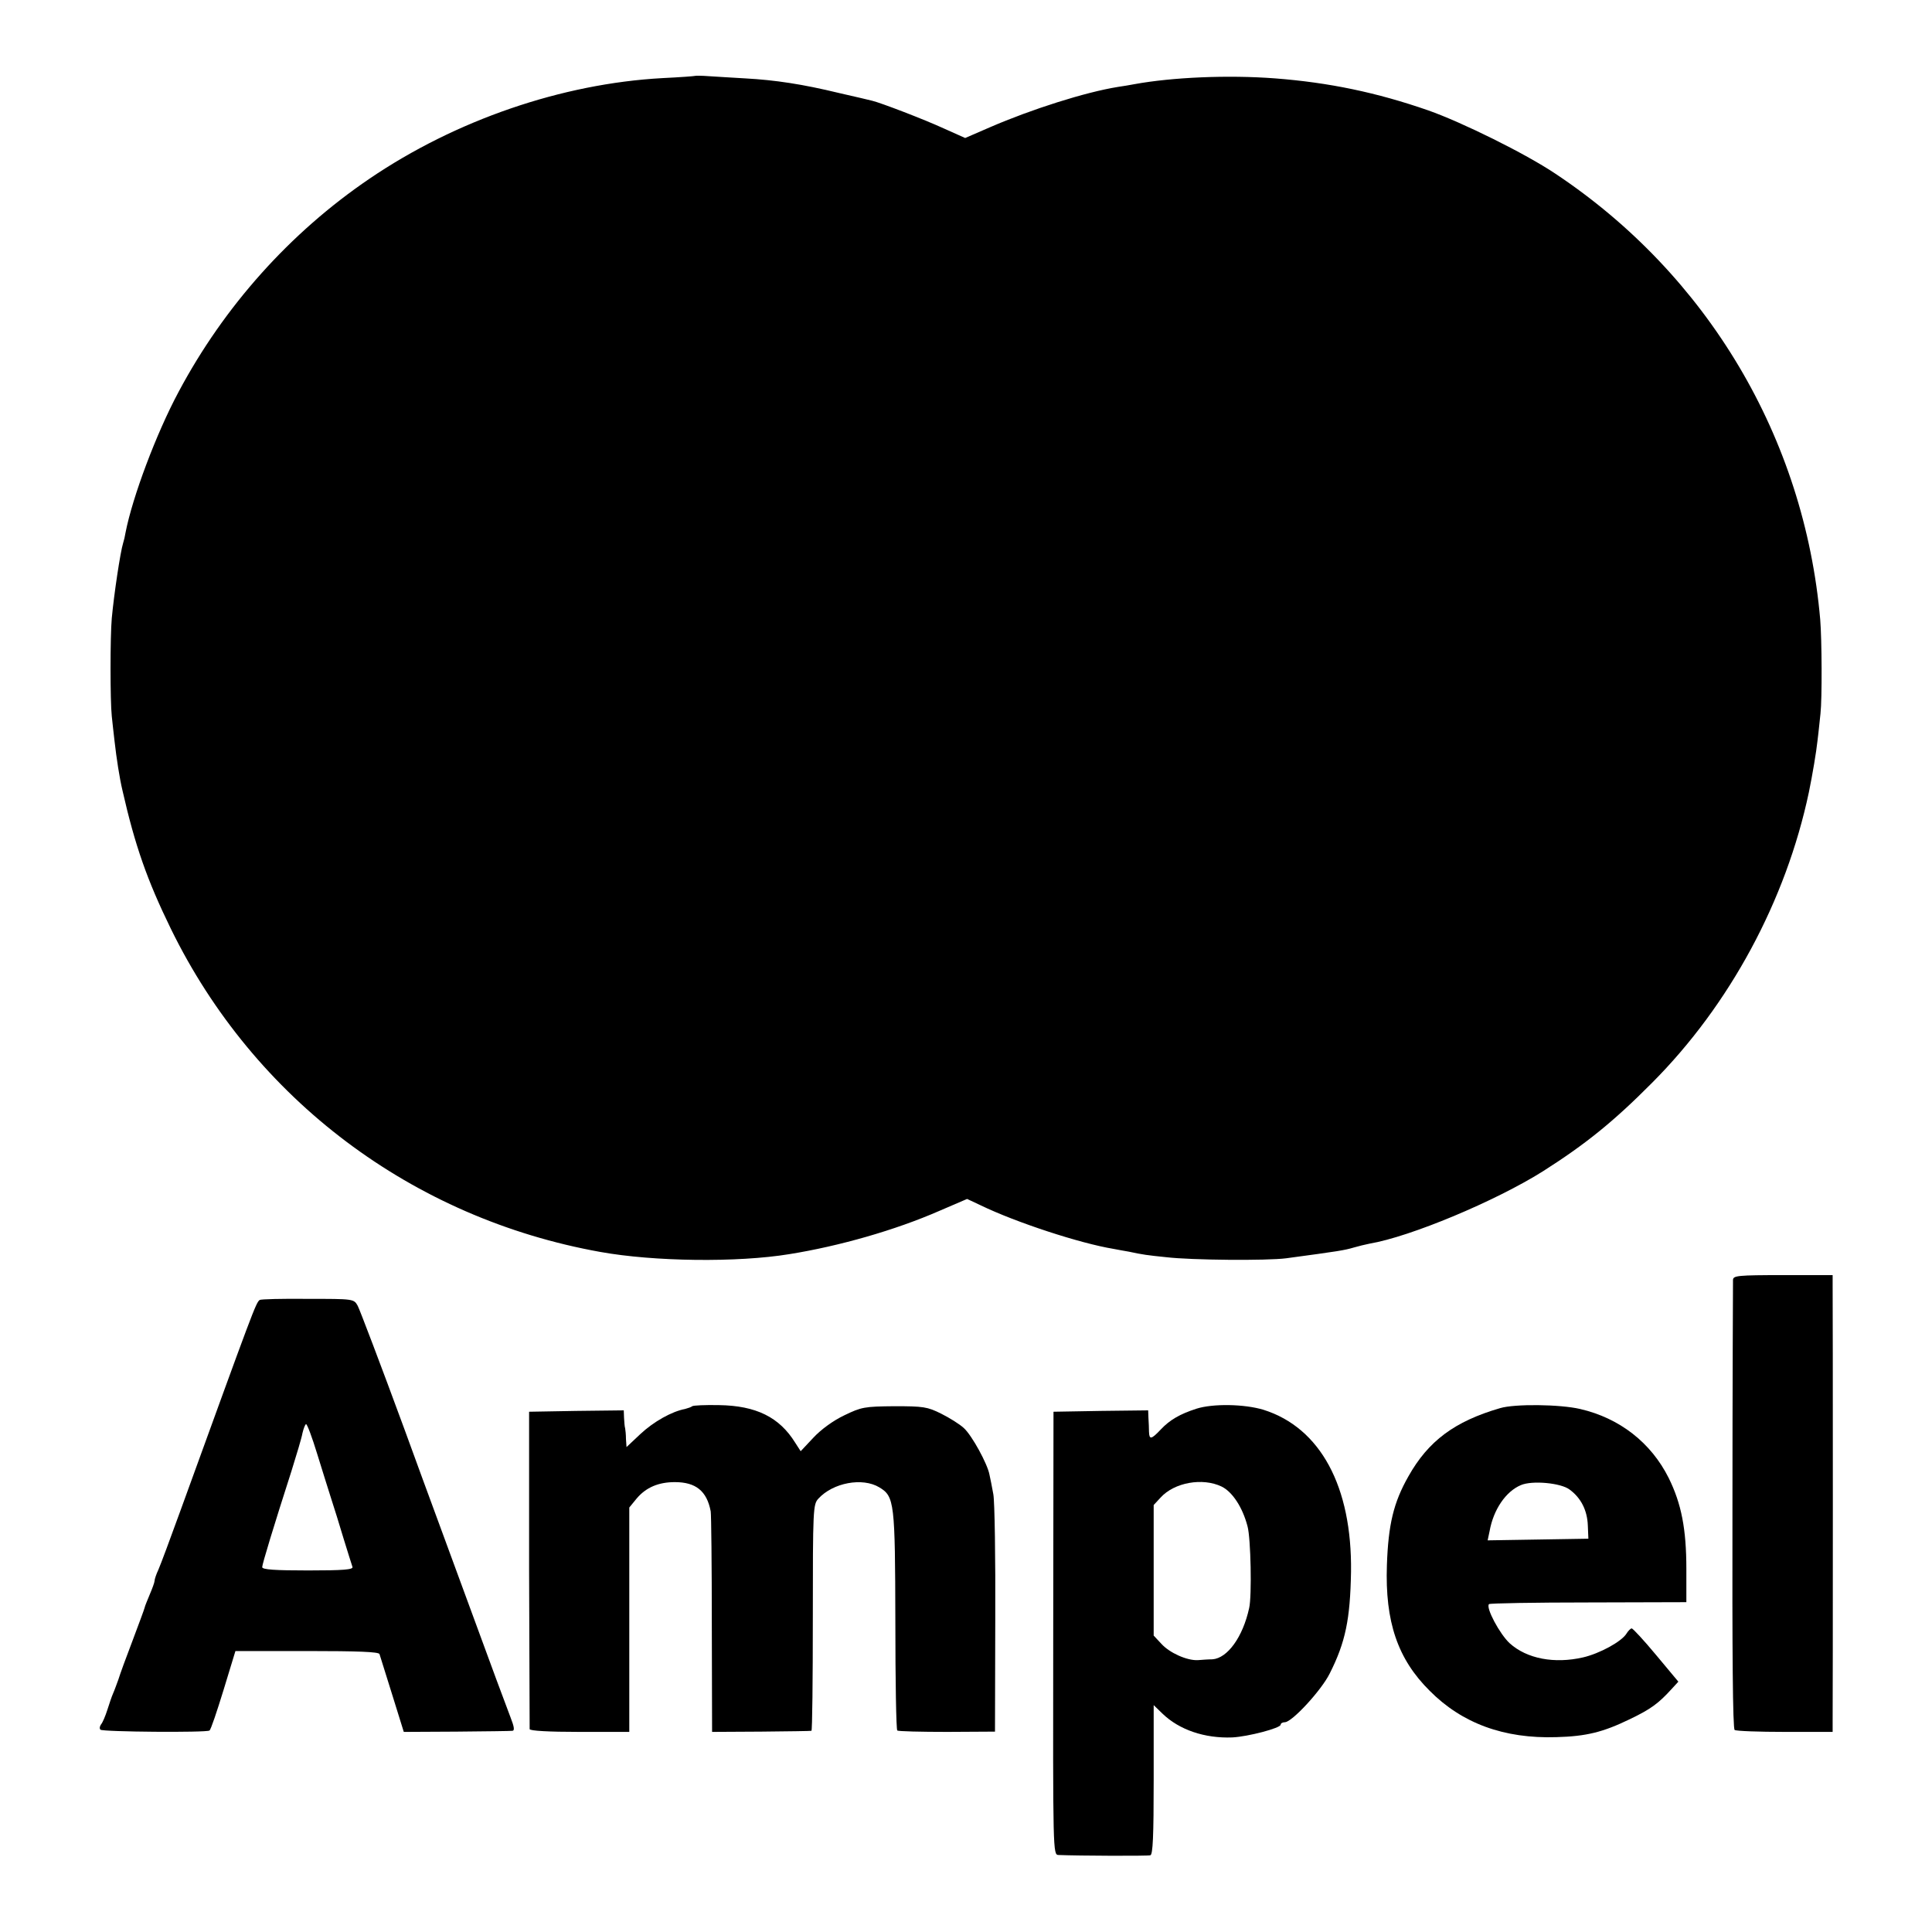 <?xml version="1.0" standalone="no"?>
<!DOCTYPE svg PUBLIC "-//W3C//DTD SVG 20010904//EN"
 "http://www.w3.org/TR/2001/REC-SVG-20010904/DTD/svg10.dtd">
<svg version="1.0" xmlns="http://www.w3.org/2000/svg"
 width="700pt" height="700pt" viewBox="0 0 700 700"
 preserveAspectRatio="xMidYMid meet">
<g transform="translate(0,700) scale(0.1,-0.1)"
fill="#000000" stroke="none">
<path d="M2518 6725 c-2 -1 -55 -5 -118 -8 -364 -20 -749 -152 -1062 -365
-287 -195 -526 -462 -691 -772 -81 -151 -167 -381 -192 -509 -2 -13 -6 -30 -9
-39 -10 -32 -33 -185 -41 -272 -6 -67 -6 -299 0 -355 2 -22 7 -62 10 -90 7
-62 18 -134 29 -180 45 -198 89 -324 175 -500 302 -618 875 -1049 1556 -1171
194 -35 496 -39 685 -8 181 29 384 87 544 157 l100 43 49 -23 c128 -62 360
-138 482 -158 17 -3 41 -8 55 -10 51 -11 67 -13 135 -20 93 -11 366 -13 435
-4 193 26 211 29 245 39 17 5 42 11 57 14 148 25 456 154 628 262 154 98 255
179 396 321 281 282 485 660 568 1053 13 63 27 147 31 185 5 39 9 84 11 100 6
53 5 268 -1 340 -57 658 -408 1249 -960 1616 -109 73 -338 186 -460 229 -187
65 -360 101 -555 116 -172 13 -373 4 -510 -21 -14 -3 -41 -7 -60 -10 -118 -19
-313 -81 -463 -146 l-90 -39 -76 34 c-74 34 -231 94 -261 101 -8 2 -62 15
-120 28 -132 32 -231 47 -340 53 -47 3 -106 6 -132 8 -26 2 -49 2 -50 1z"/>
<path d="M6279 2363 c0 -10 -2 -380 -2 -821 -1 -527 1 -806 8 -810 6 -4 88 -7
183 -7 l172 0 0 35 c1 48 1 1547 0 1588 l0 32 -180 0 c-164 0 -180 -2 -181
-17z"/>
<path d="M941 2290 c-14 -10 -22 -33 -286 -760 -37 -102 -73 -199 -81 -217 -8
-17 -14 -35 -14 -41 0 -5 -8 -27 -17 -48 -9 -22 -18 -43 -19 -49 -1 -5 -21
-59 -44 -120 -23 -60 -46 -123 -51 -140 -6 -16 -14 -39 -19 -50 -5 -11 -14
-38 -21 -60 -7 -22 -17 -46 -23 -53 -5 -7 -6 -15 -2 -19 8 -8 384 -11 395 -3
5 3 27 69 51 147 l43 141 259 0 c188 0 260 -3 263 -11 2 -7 23 -73 46 -147
l42 -135 191 1 c105 1 196 2 203 3 8 1 6 15 -7 48 -18 47 -62 165 -173 468
-30 83 -126 341 -211 575 -86 234 -163 436 -170 449 -14 25 -15 25 -181 25
-92 1 -170 -1 -174 -4z m208 -557 c19 -60 41 -133 51 -163 10 -30 30 -95 45
-145 15 -49 30 -96 32 -102 4 -10 -32 -13 -161 -13 -119 0 -166 3 -166 12 0
11 42 149 106 348 18 58 37 120 40 138 4 17 10 32 13 32 4 0 22 -48 40 -107z"/>
<path d="M2508 1905 c-3 -3 -15 -7 -26 -10 -48 -9 -114 -46 -162 -91 l-50 -47
-2 29 c0 16 -2 34 -3 39 -2 6 -3 22 -4 38 l-1 27 -172 -2 -171 -3 0 -570 c1
-314 2 -574 2 -580 1 -6 68 -10 181 -10 l180 0 0 407 0 406 27 33 c34 40 79
59 138 59 76 0 116 -32 130 -106 2 -11 4 -195 4 -409 l1 -390 178 1 c97 1 179
2 182 3 3 0 5 185 5 410 0 395 1 410 20 431 53 58 160 78 221 41 55 -33 57
-55 58 -486 0 -214 3 -392 7 -395 4 -3 85 -5 181 -5 l173 1 1 405 c1 224 -2
428 -7 455 -5 27 -11 59 -14 71 -7 39 -64 143 -93 169 -15 14 -52 37 -82 52
-50 25 -65 27 -170 27 -108 -1 -119 -3 -181 -33 -40 -19 -84 -51 -112 -81
l-46 -49 -20 31 c-57 92 -141 134 -276 136 -50 1 -93 -1 -97 -4z"/>
<path d="M4335 1896 c-59 -19 -96 -40 -129 -75 -35 -37 -42 -38 -43 -8 0 12
-1 34 -2 50 l-1 27 -171 -2 -172 -3 -1 -802 c-1 -796 -1 -803 19 -804 74 -3
322 -4 333 -1 9 3 12 67 12 274 l0 270 32 -31 c60 -58 152 -90 253 -86 58 3
175 34 175 46 0 5 7 9 15 9 26 0 133 116 163 177 57 113 74 196 77 368 4 309
-111 522 -317 587 -69 21 -183 23 -243 4z m91 -282 c39 -19 76 -75 94 -144 12
-43 16 -253 6 -296 -23 -106 -79 -182 -133 -186 -16 0 -39 -2 -53 -3 -39 -2
-102 26 -132 59 l-28 30 0 236 0 237 25 27 c50 55 152 73 221 40z"/>
<path d="M5435 1898 c-165 -48 -260 -119 -332 -247 -54 -95 -73 -175 -78 -322
-7 -205 39 -340 155 -455 117 -118 269 -174 459 -168 109 3 169 18 266 65 77
37 104 57 153 111 l23 25 -81 97 c-44 53 -84 96 -88 96 -4 0 -13 -9 -19 -19
-18 -29 -97 -72 -157 -86 -104 -24 -204 -5 -266 51 -36 33 -88 130 -75 142 3
3 165 6 360 6 l355 1 0 120 c0 145 -18 237 -64 330 -64 128 -178 217 -321 250
-73 17 -237 19 -290 3z m252 -295 c41 -30 64 -75 66 -130 l2 -48 -182 -3 -183
-3 7 33 c14 79 59 144 113 167 41 18 146 8 177 -16z"/>
</g>
</svg>
